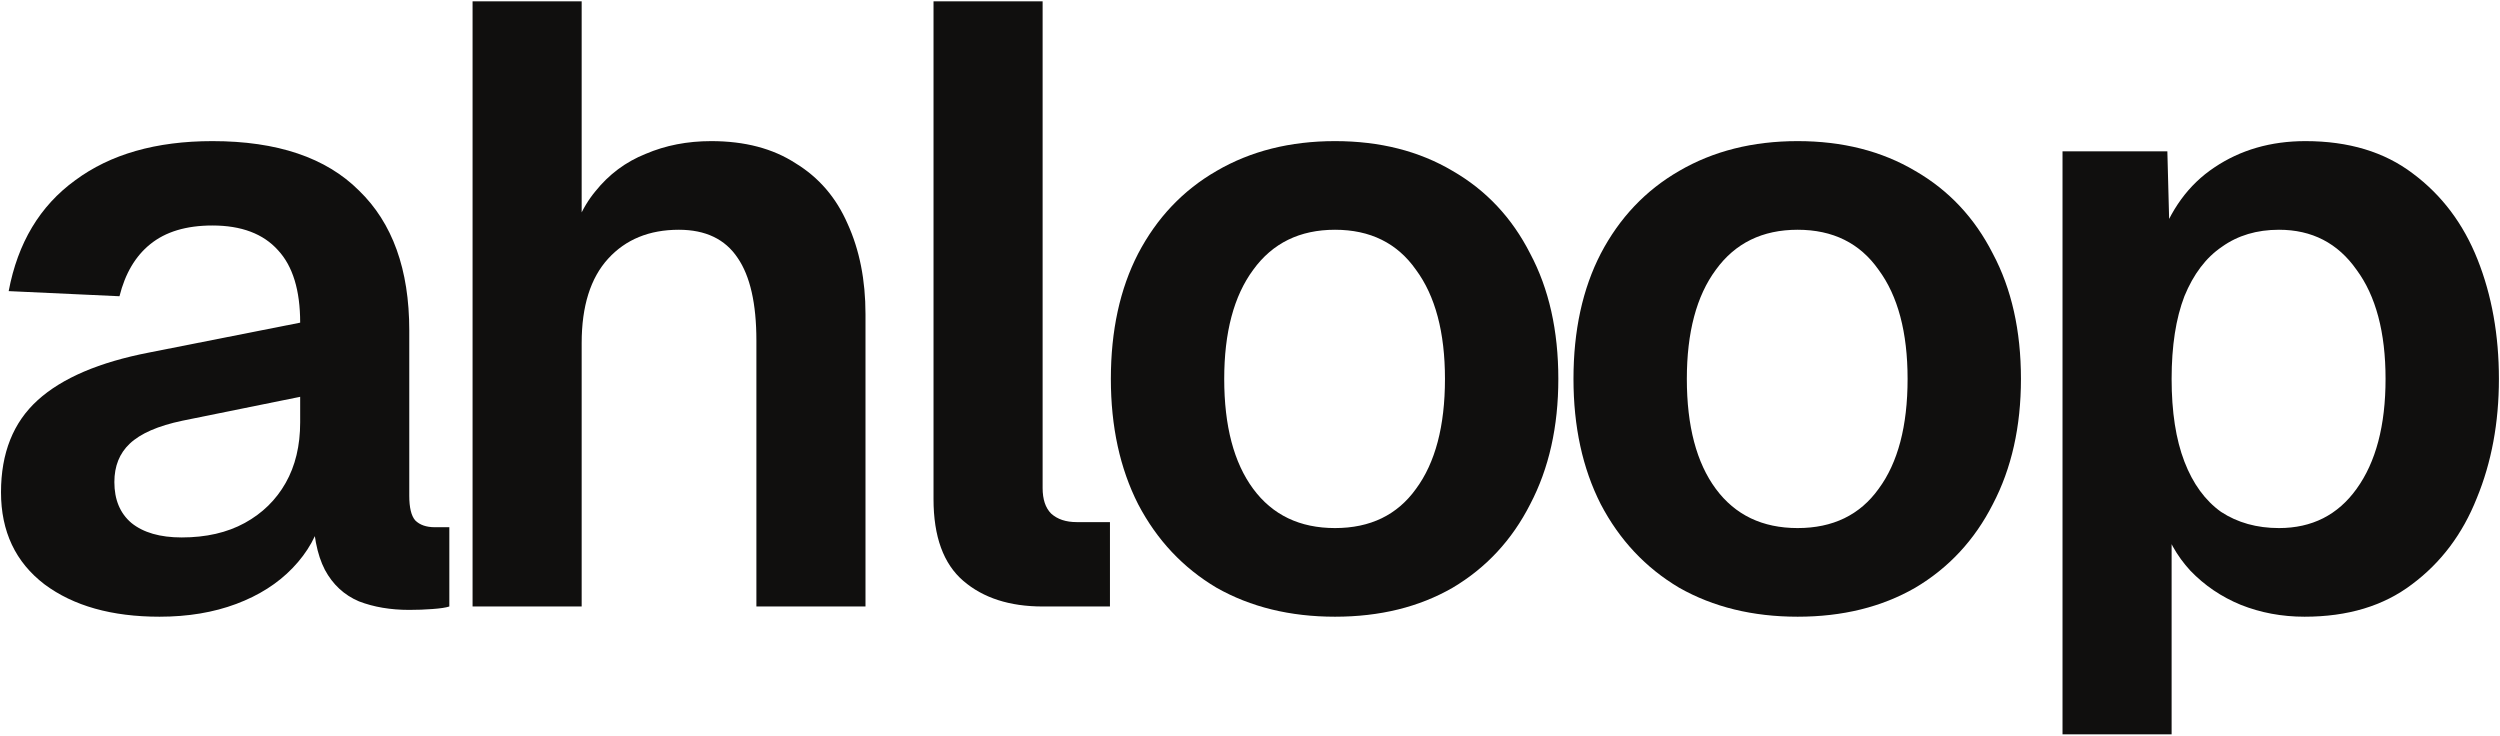 <svg width="1080" height="318" viewBox="0 0 1080 318" fill="none" xmlns="http://www.w3.org/2000/svg">
<path d="M68.921 266.419C48.302 266.419 31.733 261.755 19.214 252.428C6.695 242.854 0.436 229.599 0.436 212.662C0.436 195.724 5.713 182.469 16.268 172.896C26.823 163.322 42.902 156.449 64.503 152.276L129.675 139.389C129.675 125.397 126.484 114.965 120.102 108.092C113.72 100.973 104.269 97.414 91.75 97.414C80.459 97.414 71.499 100.114 64.871 105.514C58.489 110.669 54.071 118.156 51.616 127.975L3.749 125.765C7.677 104.901 17.25 88.945 32.469 77.899C47.688 66.607 67.449 60.962 91.75 60.962C119.734 60.962 140.844 68.08 155.081 82.317C169.564 96.309 176.805 116.438 176.805 142.703V214.134C176.805 219.289 177.664 222.849 179.383 224.812C181.346 226.776 184.169 227.758 187.851 227.758H194.111V262.001C192.638 262.492 190.183 262.86 186.747 263.105C183.556 263.351 180.242 263.474 176.805 263.474C168.705 263.474 161.463 262.246 155.081 259.792C148.699 257.091 143.79 252.55 140.353 246.168C136.916 239.54 135.198 230.581 135.198 219.289L139.248 222.235C137.285 230.826 132.989 238.559 126.361 245.432C119.979 252.059 111.879 257.214 102.06 260.896C92.241 264.578 81.195 266.419 68.921 266.419ZM78.495 232.176C89.05 232.176 98.132 230.09 105.742 225.917C113.351 221.744 119.243 215.975 123.416 208.611C127.589 201.247 129.675 192.533 129.675 182.469V171.423L78.863 181.732C68.308 183.942 60.698 187.255 56.034 191.674C51.616 195.847 49.407 201.37 49.407 208.243C49.407 215.853 51.861 221.744 56.771 225.917C61.926 230.09 69.167 232.176 78.495 232.176Z" fill="#100F0E"/>
<path d="M204.15 262.001V0.576H251.28V110.301H245.389C247.353 99.009 251.28 89.804 257.171 82.686C263.063 75.322 270.304 69.921 278.895 66.485C287.487 62.803 296.937 60.962 307.247 60.962C321.73 60.962 333.88 64.153 343.699 70.535C353.763 76.672 361.25 85.386 366.16 96.677C371.315 107.969 373.892 120.979 373.892 135.707V262.001H326.762V147.121C326.762 131.166 324.062 119.261 318.661 111.406C313.261 103.305 304.792 99.255 293.255 99.255C280.491 99.255 270.304 103.428 262.694 111.774C255.085 120.12 251.28 132.27 251.28 148.226V262.001H204.15Z" fill="#100F0E"/>
<path d="M450.412 262.001C436.175 262.001 424.761 258.319 416.169 250.955C407.578 243.591 403.282 231.808 403.282 215.607V0.576H450.412V210.821C450.412 215.73 451.64 219.412 454.094 221.867C456.794 224.321 460.476 225.549 465.14 225.549H479.5V262.001H450.412Z" fill="#100F0E"/>
<path d="M576.729 266.419C557.337 266.419 540.277 262.246 525.549 253.9C511.066 245.309 499.774 233.281 491.674 217.816C483.819 202.352 479.891 184.31 479.891 163.69C479.891 142.826 483.819 124.784 491.674 109.564C499.774 94.1 511.066 82.195 525.549 73.849C540.277 65.257 557.337 60.962 576.729 60.962C596.121 60.962 613.059 65.257 627.541 73.849C642.024 82.195 653.193 94.1 661.048 109.564C669.148 124.784 673.198 142.826 673.198 163.69C673.198 184.31 669.148 202.352 661.048 217.816C653.193 233.281 642.024 245.309 627.541 253.9C613.059 262.246 596.121 266.419 576.729 266.419ZM576.729 228.126C591.948 228.126 603.608 222.48 611.708 211.189C620.054 199.897 624.227 184.064 624.227 163.69C624.227 143.562 620.054 127.852 611.708 116.56C603.608 105.023 591.948 99.255 576.729 99.255C561.51 99.255 549.727 105.023 541.382 116.56C533.036 127.852 528.863 143.562 528.863 163.69C528.863 184.064 533.036 199.897 541.382 211.189C549.727 222.48 561.51 228.126 576.729 228.126Z" fill="#100F0E"/>
<path d="M776.58 266.419C757.188 266.419 740.128 262.246 725.4 253.9C710.917 245.309 699.626 233.281 691.525 217.816C683.67 202.352 679.743 184.31 679.743 163.69C679.743 142.826 683.67 124.784 691.525 109.564C699.626 94.1 710.917 82.195 725.4 73.849C740.128 65.257 757.188 60.962 776.58 60.962C795.972 60.962 812.91 65.257 827.392 73.849C841.875 82.195 853.044 94.1 860.899 109.564C868.999 124.784 873.05 142.826 873.05 163.69C873.05 184.31 868.999 202.352 860.899 217.816C853.044 233.281 841.875 245.309 827.392 253.9C812.91 262.246 795.972 266.419 776.58 266.419ZM776.58 228.126C791.799 228.126 803.459 222.48 811.56 211.189C819.906 199.897 824.079 184.064 824.079 163.69C824.079 143.562 819.906 127.852 811.56 116.56C803.459 105.023 791.799 99.255 776.58 99.255C761.361 99.255 749.579 105.023 741.233 116.56C732.887 127.852 728.714 143.562 728.714 163.69C728.714 184.064 732.887 199.897 741.233 211.189C749.579 222.48 761.361 228.126 776.58 228.126Z" fill="#100F0E"/>
<path d="M891.008 317.231V65.38H936.297L937.402 107.355L932.615 105.146C937.525 90.663 945.502 79.74 956.548 72.376C967.84 64.766 980.973 60.962 995.946 60.962C1014.6 60.962 1030.07 65.626 1042.34 74.953C1054.86 84.281 1064.19 96.677 1070.32 112.142C1076.46 127.606 1079.53 144.789 1079.53 163.69C1079.53 182.592 1076.34 199.774 1069.96 215.239C1063.82 230.704 1054.49 243.1 1041.97 252.428C1029.7 261.755 1014.23 266.419 995.578 266.419C985.759 266.419 976.554 264.701 967.963 261.264C959.617 257.828 952.375 252.918 946.239 246.536C940.348 240.154 936.175 232.667 933.72 224.076L938.138 220.394V317.231H891.008ZM984.532 228.126C998.769 228.126 1009.94 222.48 1018.04 211.189C1026.38 199.652 1030.56 183.819 1030.56 163.69C1030.56 143.562 1026.38 127.852 1018.04 116.56C1009.94 105.023 998.769 99.255 984.532 99.255C974.959 99.255 966.735 101.709 959.862 106.619C952.989 111.283 947.589 118.401 943.661 127.975C939.979 137.548 938.138 149.453 938.138 163.69C938.138 177.928 939.979 189.833 943.661 199.406C947.343 208.979 952.621 216.221 959.494 221.13C966.613 225.794 974.959 228.126 984.532 228.126Z" fill="#100F0E"/>
</svg>
